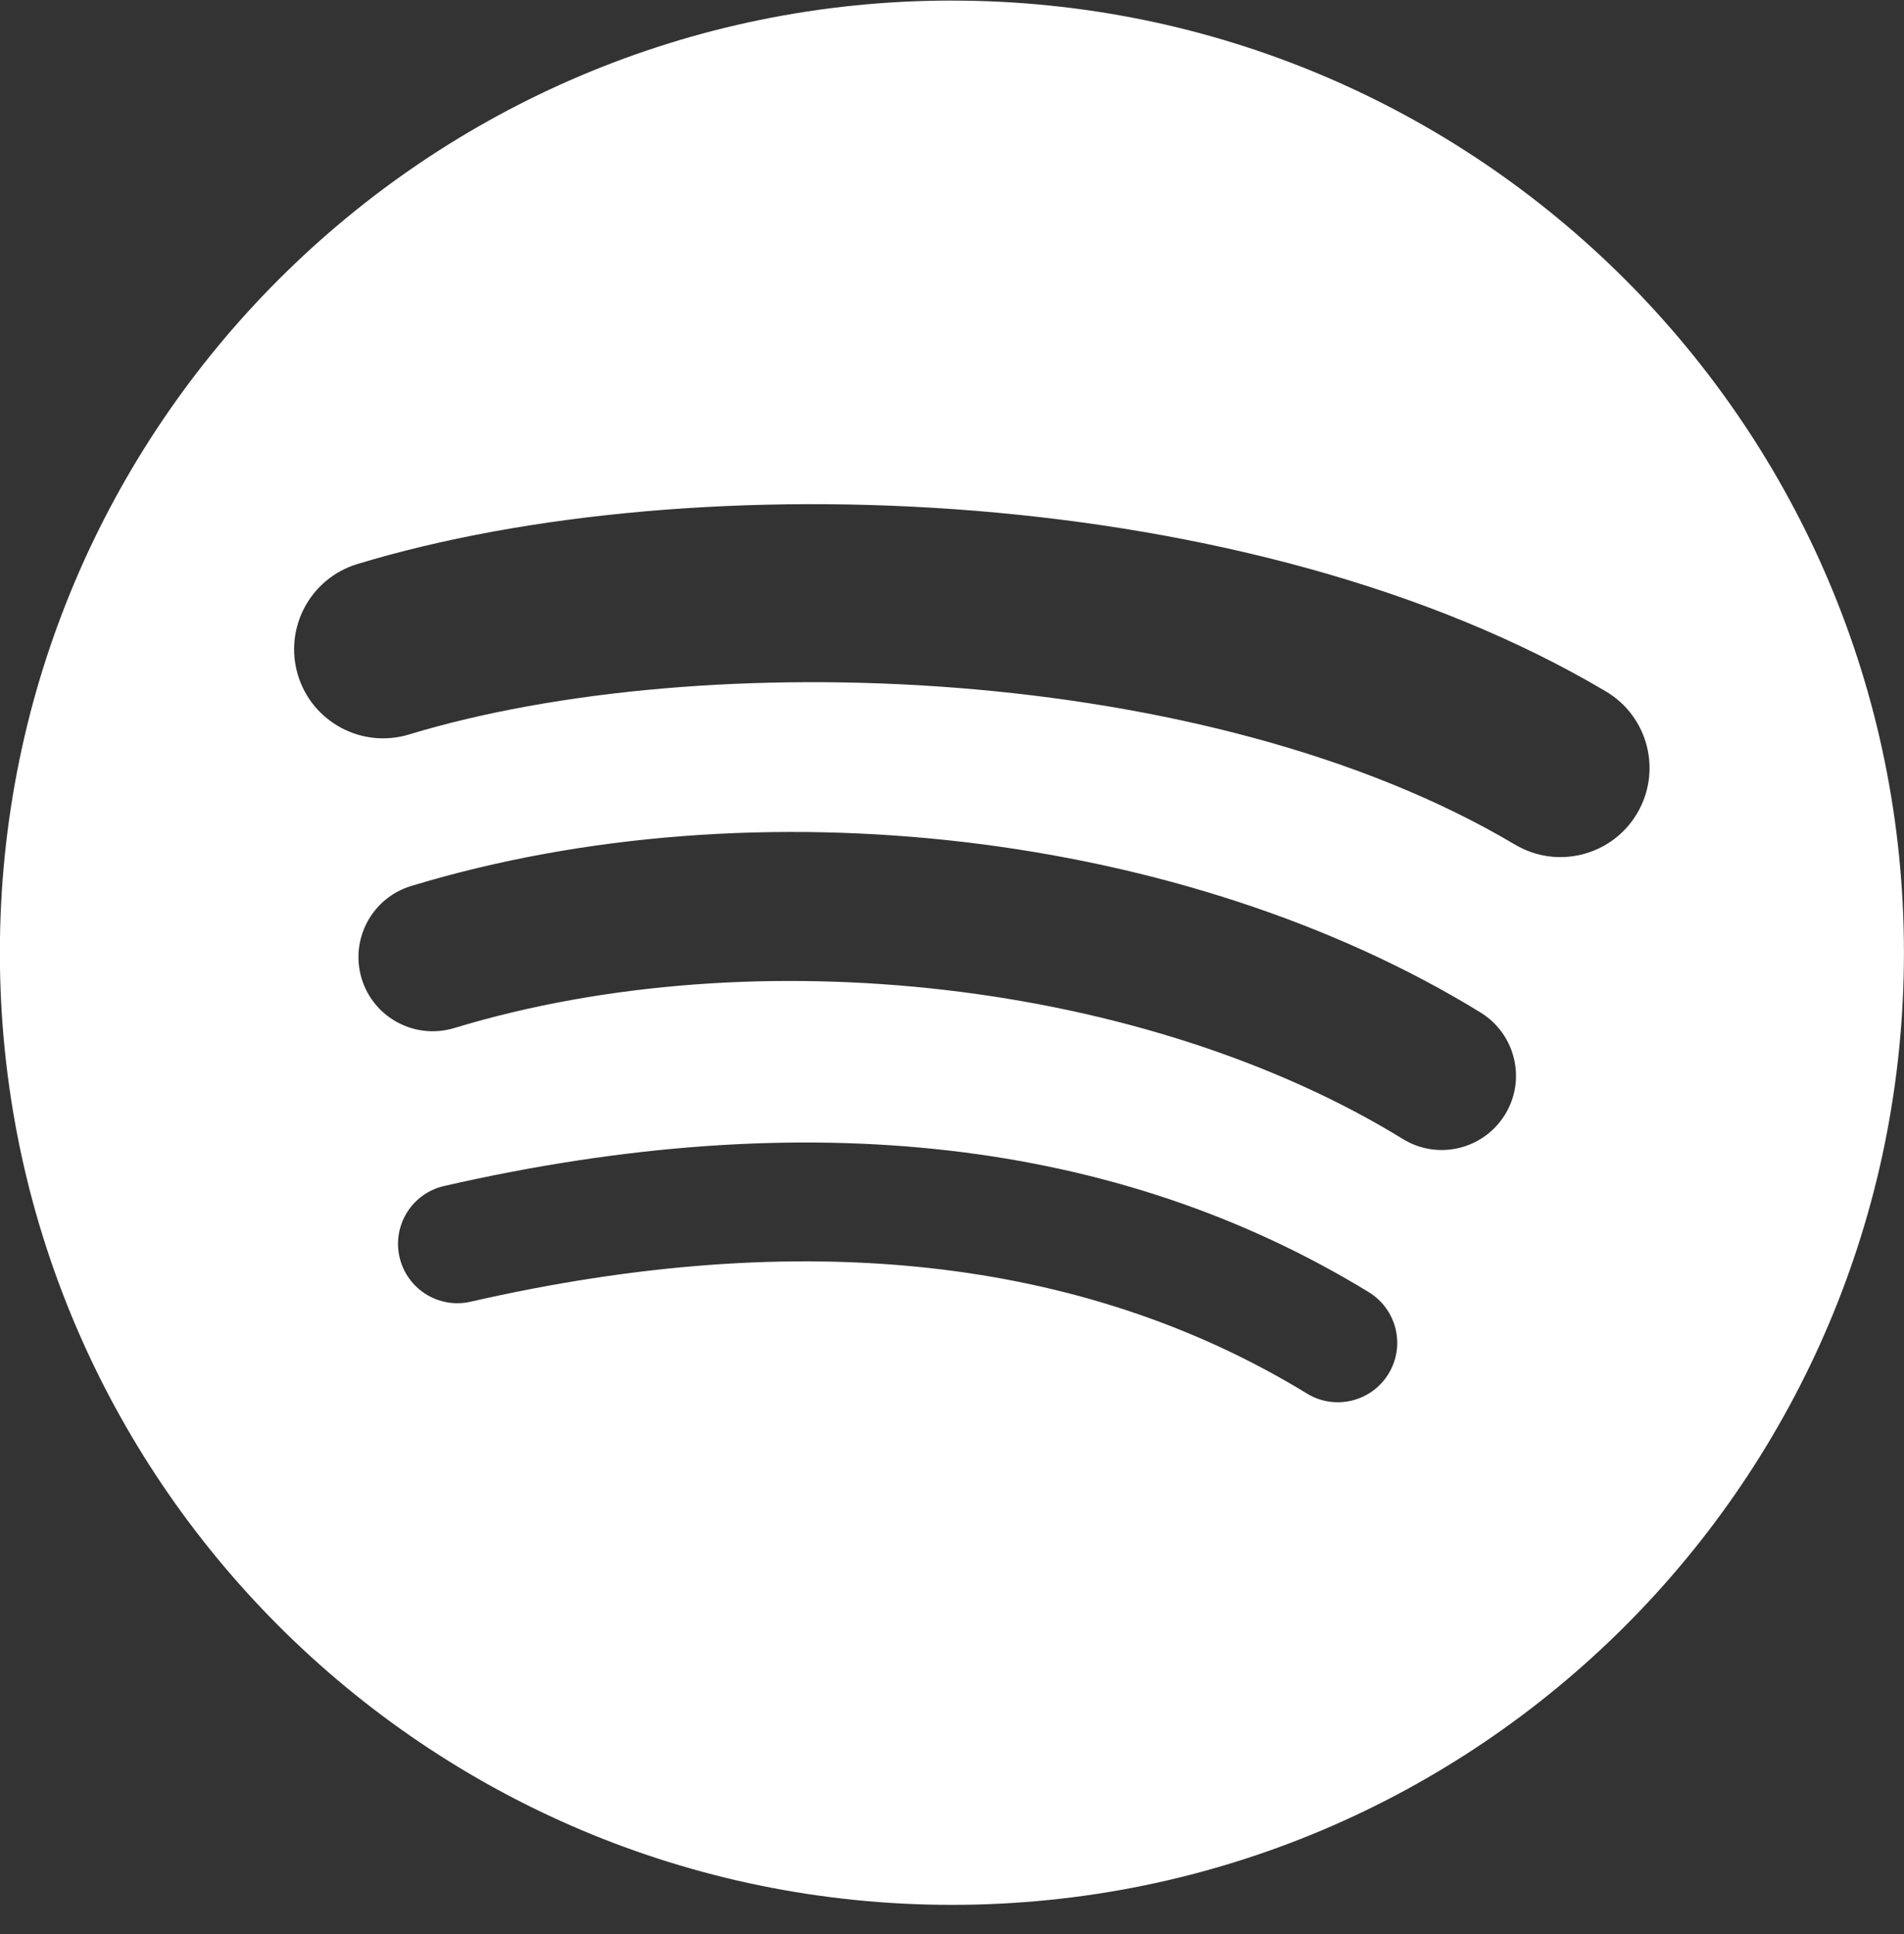 <svg width="64" height="65" viewBox="0 0 64 65" fill="none" xmlns="http://www.w3.org/2000/svg">
<rect x="0" y="0" width="64" height="65" fill="#333333" stroke="none"/>
<g clip-path="url(#clip0_23081_16334)">
<path d="M31.997 0.019C14.324 0.019 -0.004 14.346 -0.004 32.019C-0.004 49.693 14.324 64.019 31.997 64.019C49.672 64.019 63.998 49.693 63.998 32.019C63.998 14.347 49.672 0.02 31.996 0.02L31.997 0.019ZM46.672 46.172C46.099 47.112 44.868 47.41 43.928 46.833C36.415 42.244 26.956 41.204 15.817 43.749C14.744 43.994 13.674 43.321 13.429 42.248C13.184 41.174 13.854 40.104 14.93 39.859C27.12 37.074 37.576 38.273 46.011 43.428C46.951 44.005 47.249 45.232 46.672 46.172ZM50.589 37.459C49.867 38.633 48.33 39.003 47.157 38.281C38.556 32.994 25.444 31.463 15.269 34.551C13.95 34.95 12.556 34.206 12.156 32.889C11.758 31.569 12.502 30.178 13.82 29.777C25.441 26.251 39.889 27.959 49.767 34.029C50.94 34.751 51.311 36.287 50.589 37.459ZM50.925 28.386C40.611 22.26 23.595 21.696 13.748 24.685C12.167 25.165 10.495 24.272 10.015 22.691C9.536 21.109 10.428 19.438 12.011 18.957C23.314 15.525 42.105 16.188 53.98 23.238C55.405 24.082 55.871 25.919 55.027 27.339C54.186 28.761 52.344 29.23 50.926 28.386H50.925Z" fill="white"/>
</g>
<defs>
<clipPath id="clip0_23081_16334">
<rect width="64" height="65" fill="white"/>
</clipPath>
</defs>
</svg>
